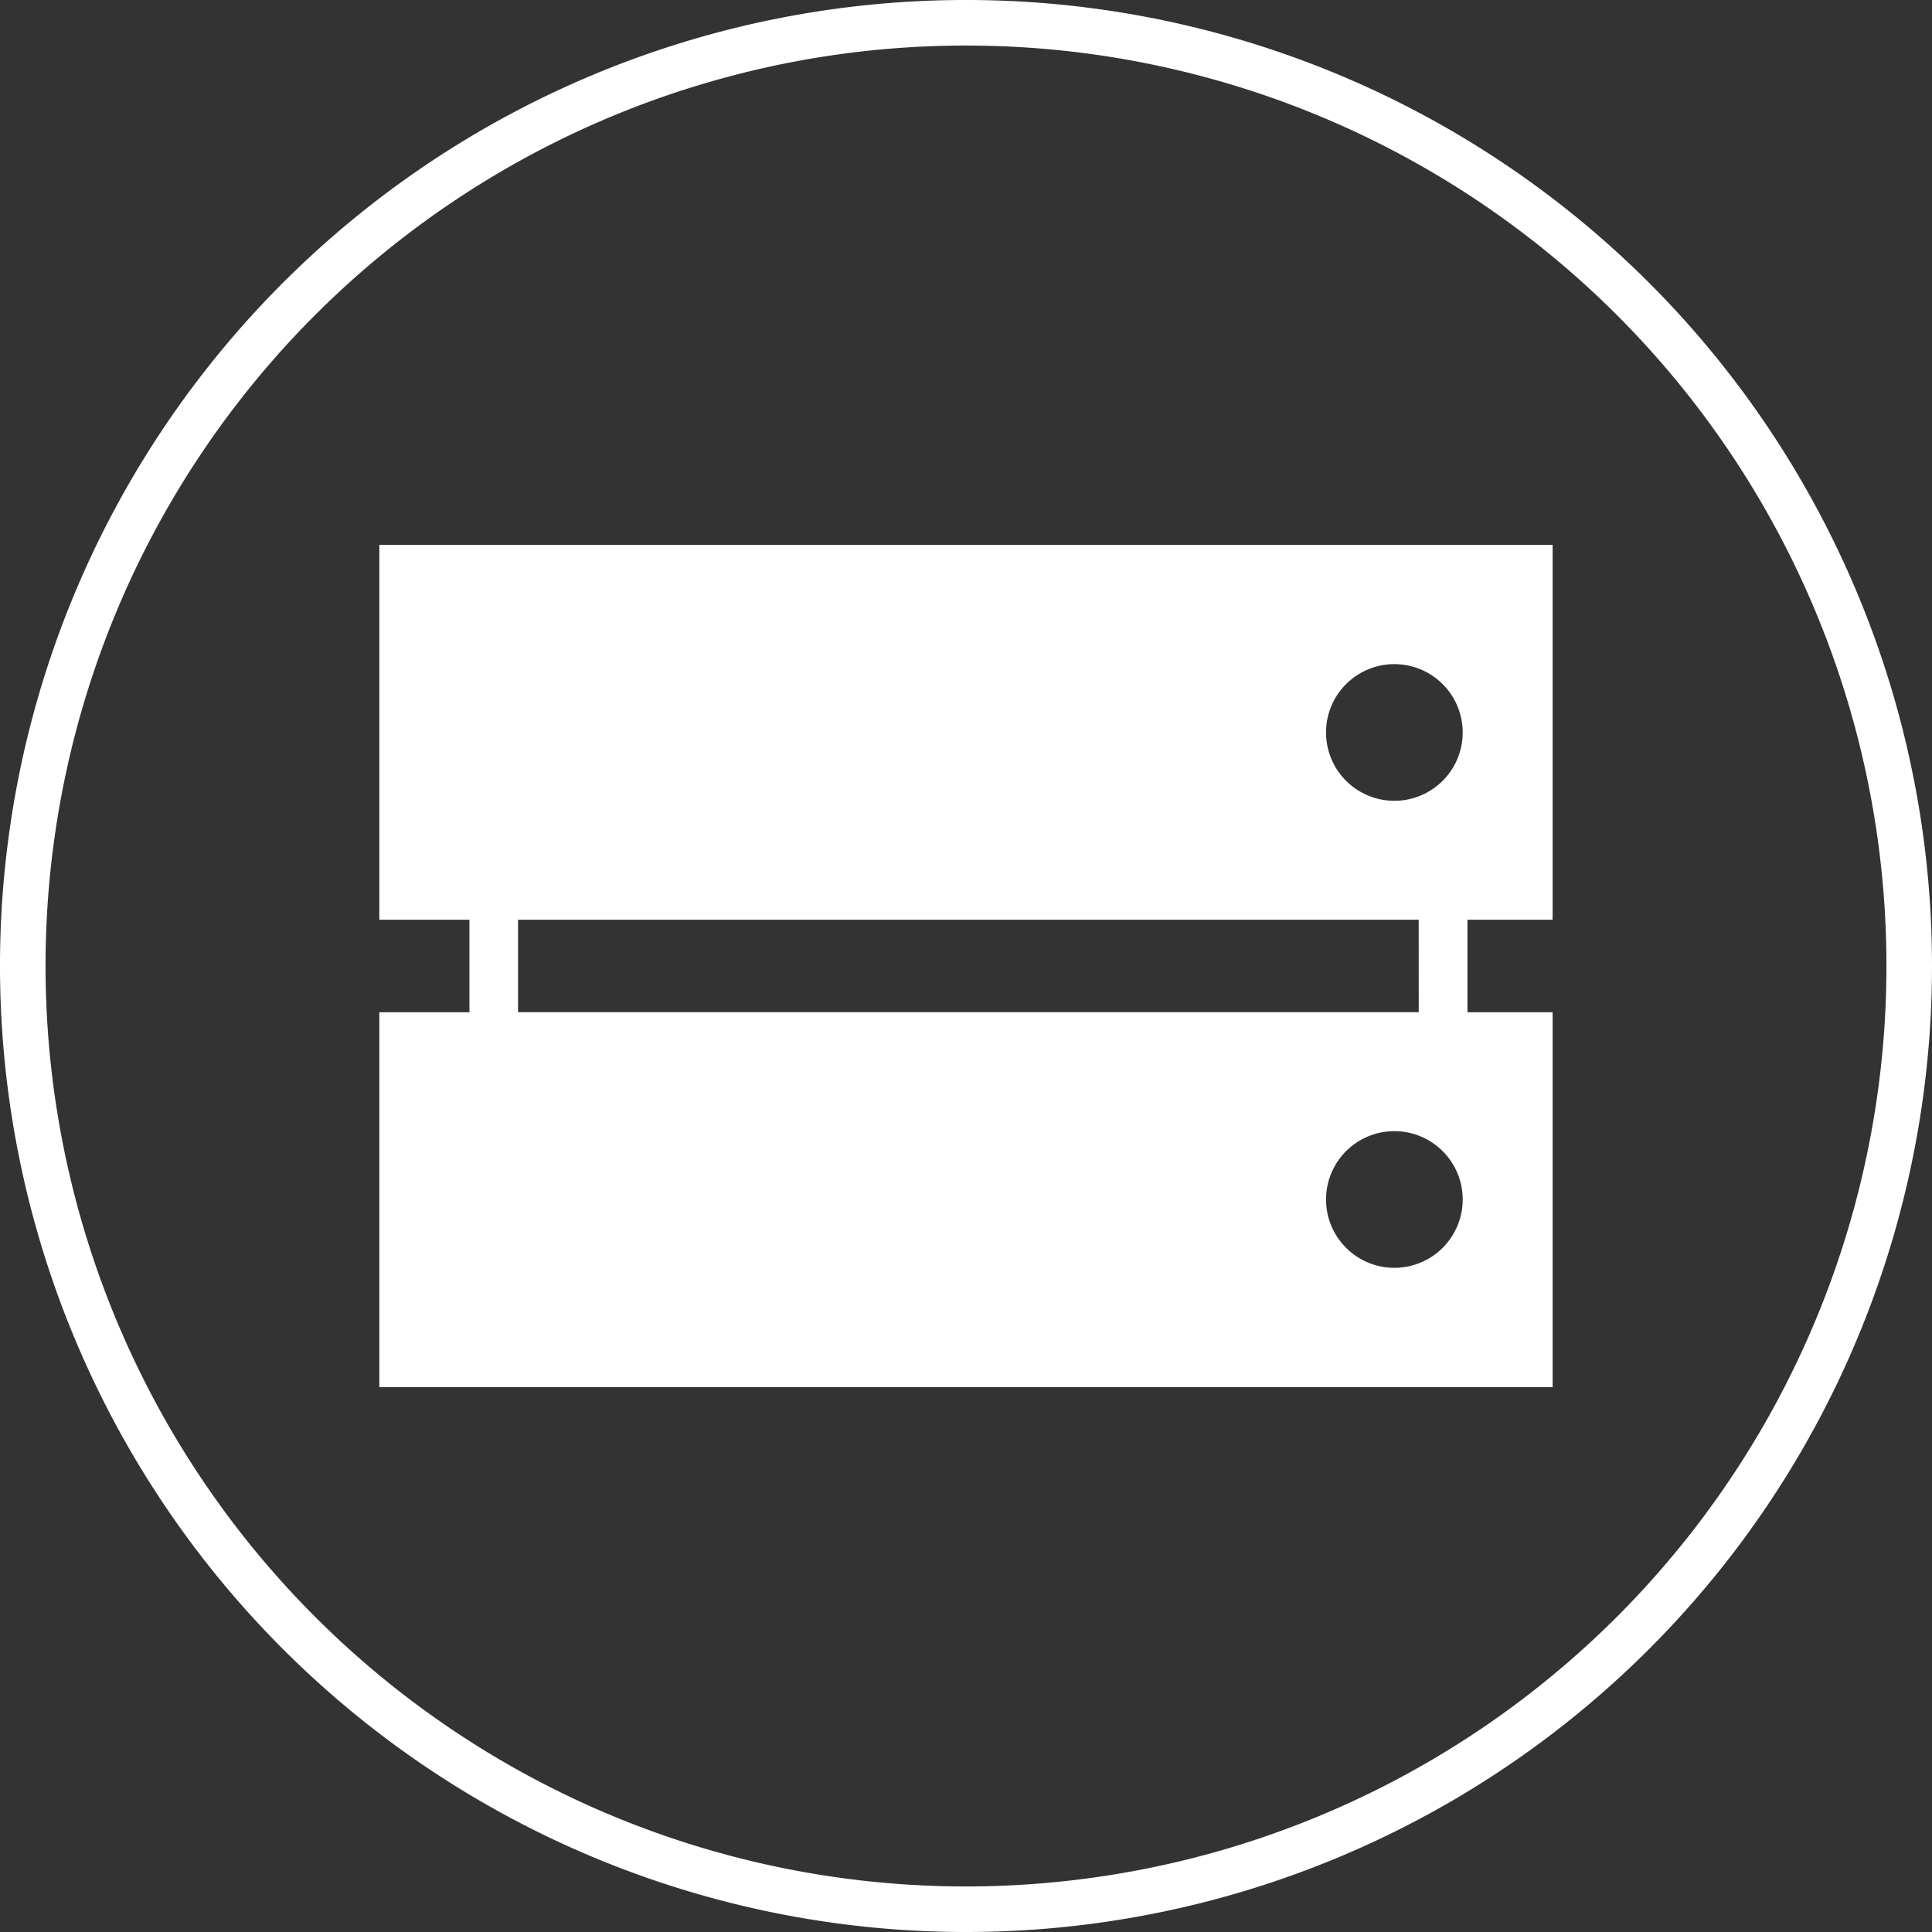 <svg xmlns="http://www.w3.org/2000/svg" width="42.411" height="42.411" viewBox="0 0 42.411 42.411">
  <rect x="0" y="0" width="42.411" height="42.411" fill="#333333" stroke="none"/>
  <g id="Gruppe_2287" data-name="Gruppe 2287" transform="translate(-190.155 -7318.715)">
    <path id="Pfad_10231" data-name="Pfad 10231" d="M8.748,2.795V-5.434H-17.008V2.795h1.978V4.826h-1.978v8.229H8.748V4.826H6.878V2.795ZM5.274-2.816a1.5,1.5,0,0,1,1.5,1.5,1.5,1.5,0,0,1-1.5,1.5,1.5,1.5,0,0,1-1.5-1.5,1.5,1.5,0,0,1,1.5-1.5m0,13.252a1.5,1.5,0,1,1,1.5-1.5,1.5,1.5,0,0,1-1.5,1.5m.535-5.611H-13.963V2.795H5.808Z" transform="translate(215.49 7336.11)" fill="#fff"/>
    <path id="Pfad_10232" data-name="Pfad 10232" d="M7.033,14.065A20.705,20.705,0,0,0,27.738-6.641,20.7,20.7,0,0,0,7.033-27.346,20.7,20.7,0,0,0-13.673-6.641,20.705,20.705,0,0,0,7.033,14.065Z" transform="translate(204.328 7346.561)" fill="none" stroke="#fff" stroke-width="1"/>
  </g>
</svg>
